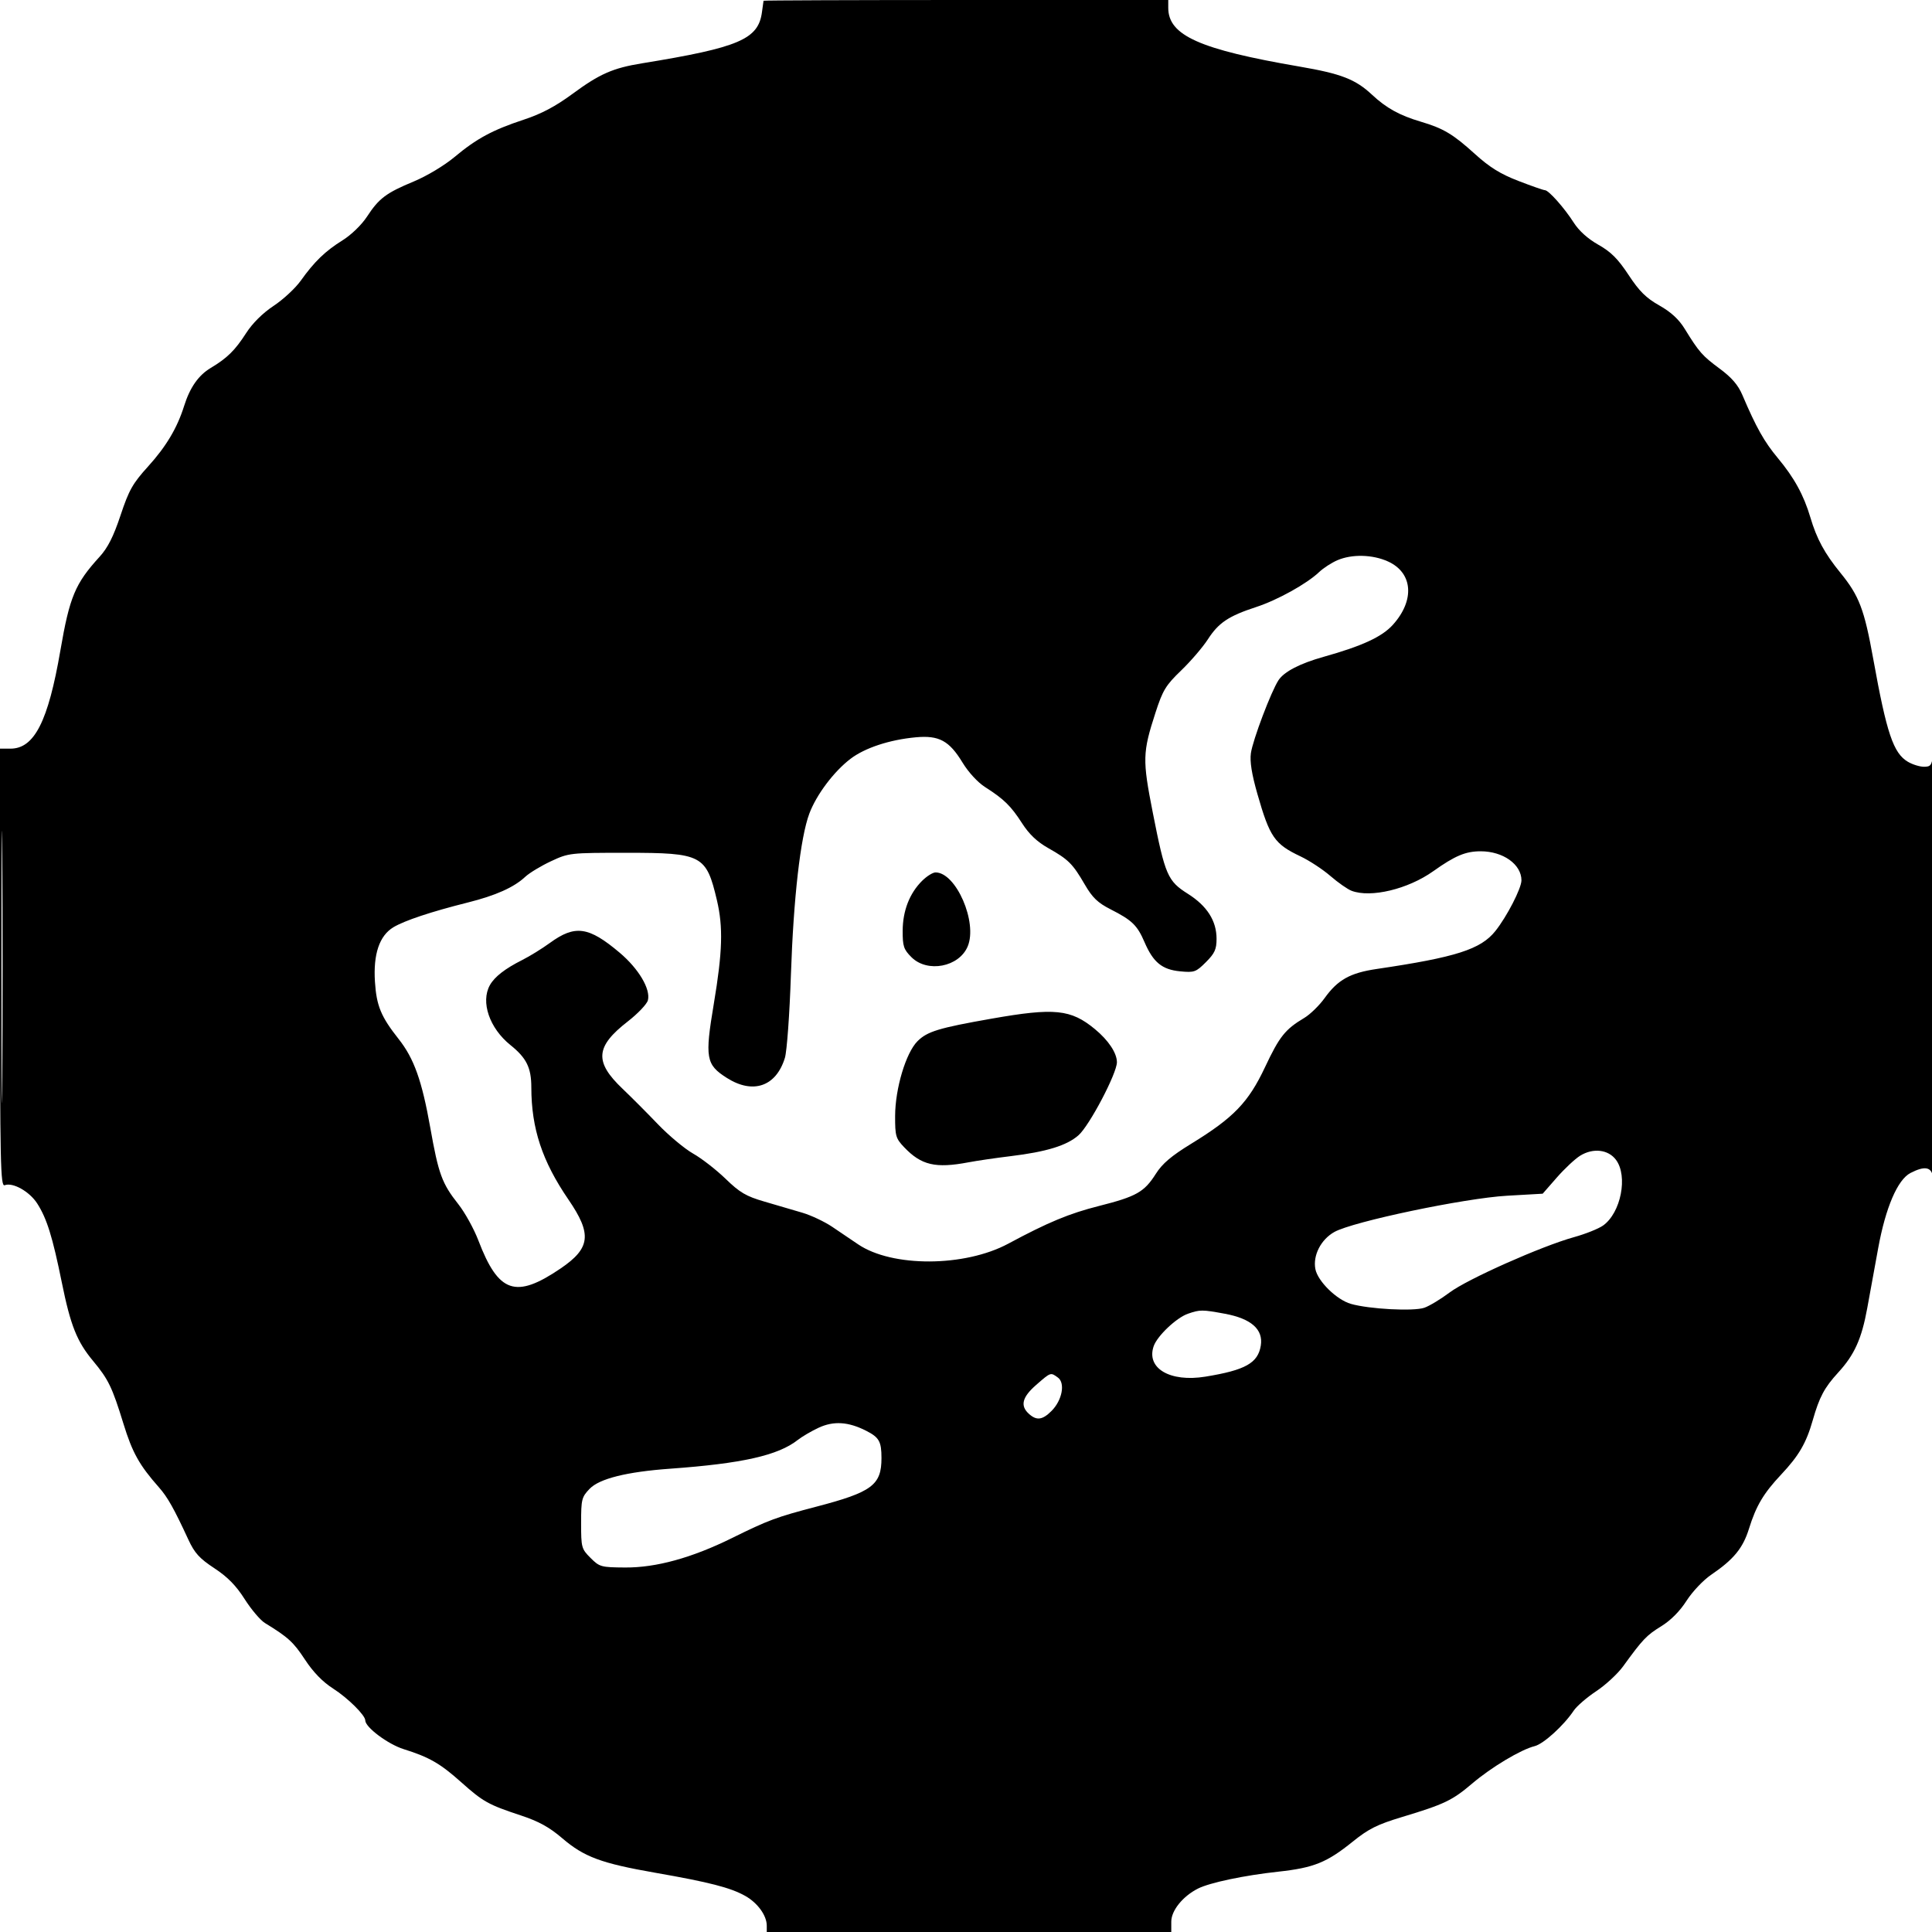 <svg xmlns="http://www.w3.org/2000/svg" width="640" height="640" viewBox="0 0 640 640" version="1.1">
	<path d="M 252.933 0.250 C 252.895 0.388, 252.665 2.050, 252.420 3.945 C 251.248 13.009, 244.877 15.738, 212.656 20.978 C 203.017 22.546, 198.630 24.476, 189.619 31.116 C 184.050 35.219, 179.354 37.709, 173.619 39.601 C 163.172 43.047, 157.896 45.886, 150.575 52.006 C 147.201 54.827, 141.389 58.315, 137.075 60.109 C 127.883 63.931, 125.546 65.688, 121.563 71.776 C 119.801 74.468, 116.347 77.814, 113.491 79.594 C 107.738 83.179, 104.140 86.656, 99.614 93 C 97.849 95.475, 93.815 99.215, 90.650 101.312 C 87.030 103.710, 83.658 107.048, 81.558 110.312 C 77.844 116.083, 75.270 118.618, 69.800 121.889 C 65.740 124.317, 62.917 128.354, 60.985 134.500 C 58.695 141.782, 55.041 147.915, 49.062 154.513 C 43.947 160.157, 42.723 162.327, 39.936 170.691 C 37.591 177.732, 35.711 181.455, 33.001 184.425 C 24.891 193.313, 23.069 197.669, 19.998 215.500 C 15.953 238.989, 11.370 248, 3.467 248 L 0 248 -0 320.607 C -0 385.895, 0.157 393.154, 1.556 392.617 C 4.249 391.584, 9.766 394.685, 12.327 398.671 C 15.517 403.637, 17.405 409.696, 20.475 424.829 C 23.373 439.116, 25.478 444.394, 30.847 450.843 C 35.914 456.930, 37.164 459.516, 40.882 471.592 C 43.845 481.218, 46.141 485.335, 52.664 492.720 C 55.511 495.942, 57.623 499.695, 62.389 510 C 64.459 514.477, 66.064 516.244, 71.012 519.500 C 75.392 522.382, 78.198 525.241, 81.047 529.728 C 83.223 533.153, 86.240 536.714, 87.752 537.640 C 95.481 542.377, 97.195 543.941, 101.007 549.740 C 103.768 553.939, 106.875 557.138, 110.356 559.365 C 115.232 562.484, 121 568.198, 121 569.910 C 121 572.176, 128.513 577.796, 133.727 579.429 C 142.196 582.084, 145.803 584.157, 152.780 590.383 C 160.057 596.875, 161.744 597.816, 172.500 601.372 C 178.460 603.343, 181.965 605.272, 186.244 608.935 C 193.502 615.148, 199.145 617.240, 217.120 620.383 C 235.043 623.517, 241.999 625.309, 246.871 628.048 C 250.975 630.354, 254 634.537, 254 637.904 L 254 640 321 640 L 388 640 388 636.577 C 388 632.883, 391.828 628.142, 396.856 625.610 C 400.762 623.643, 412.163 621.244, 423.423 620.019 C 435.190 618.740, 439.511 616.999, 448.084 610.084 C 453.389 605.806, 456.232 604.387, 464.500 601.892 C 478.469 597.677, 481.089 596.425, 487.692 590.807 C 494.028 585.416, 503.831 579.550, 508.380 578.428 C 511.303 577.707, 518.023 571.602, 521.302 566.687 C 522.293 565.202, 525.646 562.302, 528.754 560.243 C 531.862 558.184, 535.875 554.475, 537.672 552 C 544.208 543.001, 545.426 541.720, 550.282 538.732 C 553.448 536.783, 556.467 533.745, 558.691 530.269 C 560.613 527.264, 564.242 523.431, 566.830 521.673 C 574.277 516.613, 577.367 512.857, 579.364 506.434 C 581.730 498.824, 584.177 494.699, 590 488.500 C 595.917 482.200, 598.328 478.064, 600.484 470.513 C 602.701 462.748, 604.339 459.679, 608.955 454.636 C 614.324 448.770, 616.693 443.513, 618.545 433.359 C 619.433 428.487, 621.064 419.550, 622.169 413.500 C 624.632 400.012, 628.593 390.779, 632.865 388.570 C 637.513 386.166, 639.796 386.530, 640.284 389.750 C 640.513 391.262, 640.692 359.650, 640.682 319.500 C 640.672 279.350, 640.487 248.188, 640.272 250.250 C 639.932 253.494, 639.537 254, 637.344 254 C 635.949 254, 633.553 253.258, 632.019 252.352 C 627.198 249.504, 624.981 242.930, 620.545 218.320 C 617.574 201.836, 615.880 197.386, 609.684 189.779 C 604.423 183.320, 601.822 178.528, 599.711 171.407 C 597.522 164.022, 594.371 158.275, 588.937 151.751 C 584.415 146.323, 581.784 141.646, 577.187 130.859 C 575.765 127.522, 573.648 125.064, 569.656 122.115 C 563.908 117.869, 562.817 116.626, 558.076 108.918 C 556.130 105.755, 553.522 103.357, 549.653 101.174 C 545.284 98.707, 543.044 96.484, 539.481 91.076 C 535.961 85.733, 533.663 83.437, 529.470 81.070 C 526 79.112, 523.047 76.458, 521.323 73.749 C 518.217 68.870, 513.001 63, 511.772 63 C 511.312 63, 507.366 61.624, 503.004 59.941 C 497.029 57.637, 493.464 55.425, 488.555 50.977 C 481.314 44.414, 478.147 42.529, 470.622 40.298 C 463.623 38.223, 459.223 35.791, 454.524 31.402 C 449.008 26.249, 444.326 24.429, 430.478 22.053 C 397.362 16.370, 387 11.733, 387 2.596 L 387 0 320 0 C 283.150 0, 252.970 0.112, 252.933 0.250 M 443 185.594 C 441.075 186.428, 438.375 188.180, 437 189.488 C 432.905 193.383, 423.202 198.772, 416.125 201.084 C 406.987 204.069, 403.668 206.287, 400.128 211.778 C 398.454 214.375, 394.478 219.011, 391.292 222.080 C 386.159 227.025, 385.188 228.621, 382.762 236.102 C 378.481 249.304, 378.418 251.641, 381.879 269.205 C 385.963 289.933, 386.788 291.844, 393.493 296.080 C 399.859 300.102, 403 305.028, 403 310.986 C 403 314.474, 402.393 315.807, 399.475 318.725 C 396.181 322.019, 395.622 322.218, 390.943 321.768 C 384.951 321.193, 382.017 318.792, 379.144 312.114 C 376.731 306.503, 375.022 304.846, 367.932 301.241 C 363.642 299.059, 361.889 297.378, 359.343 293 C 355.343 286.123, 353.937 284.720, 347.289 280.968 C 343.557 278.862, 340.929 276.374, 338.582 272.726 C 334.880 266.972, 332.567 264.707, 326.339 260.740 C 323.889 259.180, 320.805 255.830, 318.839 252.596 C 314.446 245.368, 311.054 243.534, 303.391 244.239 C 294.690 245.040, 286.499 247.738, 281.734 251.373 C 276.224 255.575, 270.457 263.247, 268.107 269.500 C 265.150 277.366, 262.857 297.455, 261.998 323 C 261.563 335.951, 260.670 348.260, 260.010 350.421 C 257.108 359.916, 249.451 362.574, 240.803 357.090 C 233.830 352.668, 233.448 350.490, 236.473 332.439 C 239.344 315.303, 239.586 307.112, 237.485 298.200 C 233.953 283.220, 232.579 282.500, 207.500 282.500 C 188.772 282.500, 188.414 282.540, 182.500 285.307 C 179.200 286.850, 175.375 289.163, 174 290.447 C 170.227 293.968, 164.241 296.645, 154.913 298.981 C 142.882 301.995, 133.989 304.953, 130.317 307.164 C 125.683 309.954, 123.612 316.079, 124.207 325.240 C 124.723 333.201, 126.211 336.795, 132.046 344.177 C 137.164 350.652, 139.768 357.956, 142.551 373.642 C 145.260 388.909, 146.413 392.051, 151.815 398.885 C 154.004 401.654, 156.998 407.069, 158.469 410.918 C 165.139 428.374, 170.815 430.312, 185.692 420.209 C 195.617 413.469, 196.151 408.834, 188.320 397.398 C 179.610 384.677, 176.027 373.852, 176.008 360.200 C 175.998 353.682, 174.413 350.469, 169.097 346.198 C 162.141 340.608, 159.158 331.911, 162.285 326.334 C 163.834 323.573, 167.308 320.874, 173 318.012 C 175.475 316.767, 179.587 314.229, 182.137 312.372 C 190.505 306.279, 194.981 306.903, 205.276 315.596 C 211.559 320.903, 215.559 327.638, 214.628 331.345 C 214.312 332.606, 211.307 335.770, 207.951 338.376 C 197.217 346.712, 196.835 351.736, 206.252 360.689 C 209.036 363.335, 214.280 368.595, 217.906 372.378 C 221.533 376.161, 226.801 380.556, 229.613 382.146 C 232.426 383.736, 237.259 387.489, 240.354 390.487 C 245.085 395.070, 247.135 396.272, 253.240 398.048 C 257.233 399.209, 262.880 400.866, 265.790 401.729 C 268.699 402.592, 273.150 404.694, 275.680 406.399 C 278.210 408.105, 282.070 410.713, 284.256 412.196 C 295.539 419.848, 319.559 419.746, 334 411.984 C 347.161 404.910, 354.194 401.986, 364.021 399.504 C 376.436 396.367, 379.049 394.891, 382.880 388.850 C 385.029 385.461, 388.018 382.918, 394.574 378.899 C 408.670 370.258, 413.555 365.191, 419.060 353.500 C 423.845 343.336, 425.721 340.983, 432.051 337.203 C 434.003 336.037, 437.044 333.075, 438.807 330.619 C 443.154 324.566, 447.234 322.287, 456.049 320.986 C 482.304 317.112, 490.516 314.487, 495.354 308.422 C 499.184 303.623, 504 294.264, 504 291.621 C 504 286.337, 497.915 282, 490.500 282 C 485.488 282, 482.021 283.456, 474.773 288.605 C 466.397 294.556, 454.089 297.505, 447.725 295.085 C 446.401 294.582, 443.245 292.376, 440.710 290.182 C 438.176 287.988, 433.716 285.064, 430.801 283.683 C 422.207 279.612, 420.625 277.321, 416.527 263 C 414.647 256.432, 413.983 252.265, 414.375 249.500 C 414.990 245.151, 421.081 229.051, 423.518 225.332 C 425.379 222.492, 430.604 219.785, 438.500 217.571 C 451.229 214.002, 457.799 210.965, 461.389 206.991 C 468.744 198.850, 468.049 189.739, 459.788 185.990 C 454.673 183.668, 447.819 183.507, 443 185.594 M 0.474 320.500 C 0.475 360.650, 0.598 376.929, 0.750 356.676 C 0.901 336.423, 0.901 303.573, 0.750 283.676 C 0.598 263.779, 0.474 280.350, 0.474 320.500 M 305.493 291.750 C 301.313 295.886, 299.047 301.690, 299.022 308.327 C 299.003 313.449, 299.354 314.508, 301.923 317.077 C 307.204 322.358, 317.706 320.342, 320.565 313.498 C 323.894 305.531, 316.707 289, 309.914 289 C 309.011 289, 307.022 290.238, 305.493 291.750 M 328.500 337.440 C 310.989 340.519, 307.164 341.682, 303.935 344.911 C 300.085 348.761, 296.546 360.585, 296.520 369.684 C 296.502 376.312, 296.732 377.113, 299.500 380.024 C 305.184 386.002, 309.891 387.107, 320.829 385.032 C 323.635 384.500, 329.884 383.586, 334.716 383.001 C 346.649 381.556, 353.368 379.493, 357.252 376.084 C 360.885 372.894, 370.004 355.563, 369.993 351.868 C 369.985 348.812, 367.174 344.592, 362.677 340.886 C 354.715 334.322, 349.324 333.779, 328.500 337.440 M 523.443 382.845 C 521.762 383.885, 518.282 387.141, 515.710 390.082 L 511.033 395.428 499.266 396.099 C 485.136 396.905, 448.141 404.669, 442.011 408.114 C 437.564 410.613, 434.871 415.875, 435.732 420.380 C 436.505 424.423, 442.770 430.569, 447.500 431.926 C 453.586 433.671, 468.282 434.446, 471.830 433.209 C 473.521 432.620, 477.288 430.345, 480.202 428.153 C 486.075 423.737, 510.657 412.801, 521.415 409.819 C 525.218 408.764, 529.550 407.033, 531.041 405.971 C 536.943 401.768, 539.335 389.615, 535.322 384.218 C 532.760 380.773, 527.734 380.192, 523.443 382.845 M 393.500 435.200 C 389.704 436.519, 383.362 442.523, 382.178 445.918 C 379.622 453.253, 387.559 457.943, 399.294 456.034 C 412.541 453.878, 416.714 451.539, 417.654 445.746 C 418.524 440.383, 414.480 436.803, 405.733 435.191 C 398.226 433.808, 397.507 433.808, 393.500 435.200 M 343.235 458.780 C 338.602 462.820, 337.883 465.679, 340.829 468.345 C 343.387 470.660, 345.313 470.415, 348.339 467.388 C 351.850 463.877, 352.942 458.162, 350.450 456.340 C 348.011 454.556, 348.120 454.519, 343.235 458.780 M 271.180 472.957 C 268.804 474.061, 265.689 475.886, 264.258 477.012 C 257.750 482.131, 245.836 484.814, 222 486.527 C 207.587 487.564, 198.543 489.824, 195.311 493.197 C 192.685 495.938, 192.500 496.684, 192.500 504.546 C 192.500 512.636, 192.621 513.082, 195.621 516.082 C 198.607 519.069, 199.103 519.206, 207.121 519.255 C 217.373 519.319, 229.237 516.044, 242.500 509.491 C 254.520 503.552, 257.138 502.578, 270.461 499.094 C 288.869 494.280, 292 491.944, 292 483.017 C 292 477.527, 291.241 476.163, 286.968 473.984 C 281.036 470.958, 276.165 470.641, 271.180 472.957" stroke="none" fill="black" fill-rule="evenodd"/>
</svg>